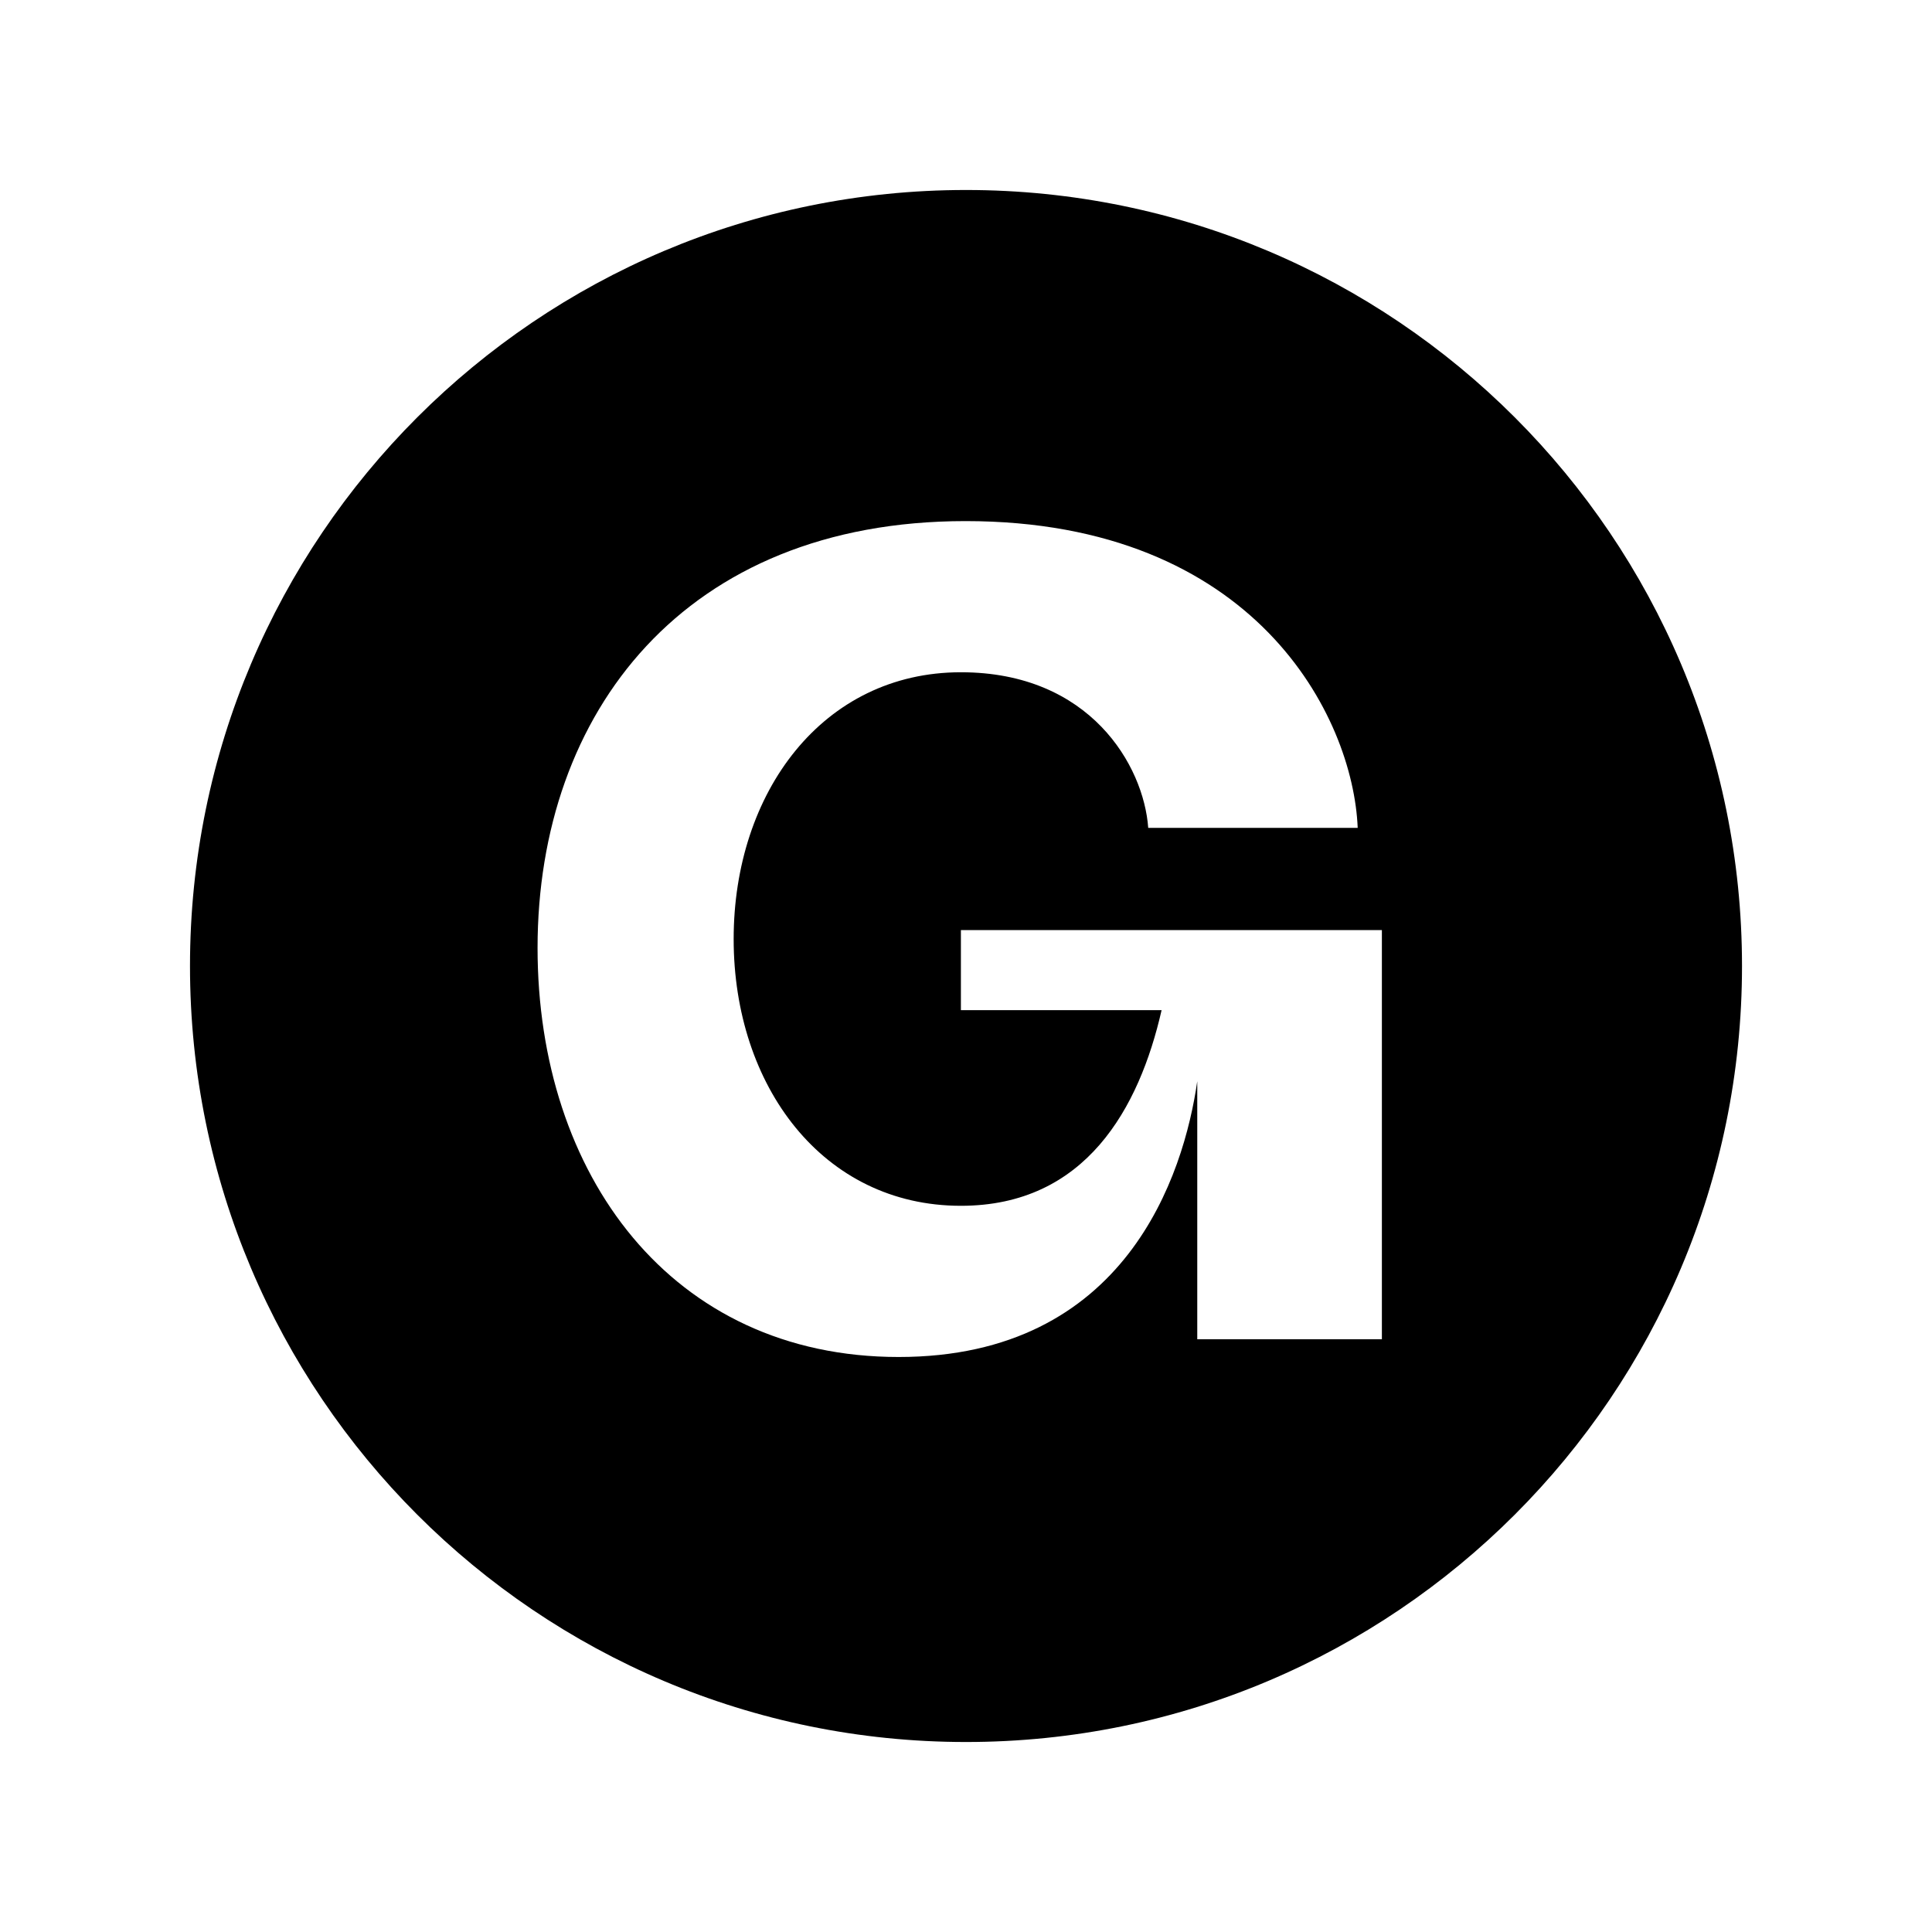 <?xml version="1.0" encoding="utf-8"?>
<!-- Generator: Adobe Illustrator 15.0.0, SVG Export Plug-In . SVG Version: 6.00 Build 0)  -->
<!DOCTYPE svg PUBLIC "-//W3C//DTD SVG 1.1//EN" "http://www.w3.org/Graphics/SVG/1.1/DTD/svg11.dtd">
<svg version="1.1" id="Layer_1" xmlns="http://www.w3.org/2000/svg" xmlns:xlink="http://www.w3.org/1999/xlink" x="0px" y="0px"
	 width="50px" height="50px" viewBox="0 0 50 50" enable-background="new 0 0 50 50" xml:space="preserve">
<path class="recolorable" d="M25,4.917C13.909,4.917,4.917,13.909,4.917,25c0,11.091,8.992,20.083,20.083,20.083c11.091,0,20.083-8.992,20.083-20.083
	C45.083,13.909,36.091,4.917,25,4.917z M24.988,13.486c7.497,0,10.033,5.063,10.149,7.939h-5.421
	c-0.116-1.61-1.502-4.027-4.848-4.027c-3.574,0-5.881,3.108-5.881,6.905c0,3.799,2.307,6.903,5.881,6.903
	c3.23,0,4.616-2.53,5.194-5.063h-5.194v-2.072h10.895v10.589h-4.778v-6.677c-0.348,2.417-1.845,7.136-7.728,7.136
	c-5.884,0-9.345-4.719-9.345-10.586C13.913,18.435,17.722,13.486,24.988,13.486z"/>
</svg>
